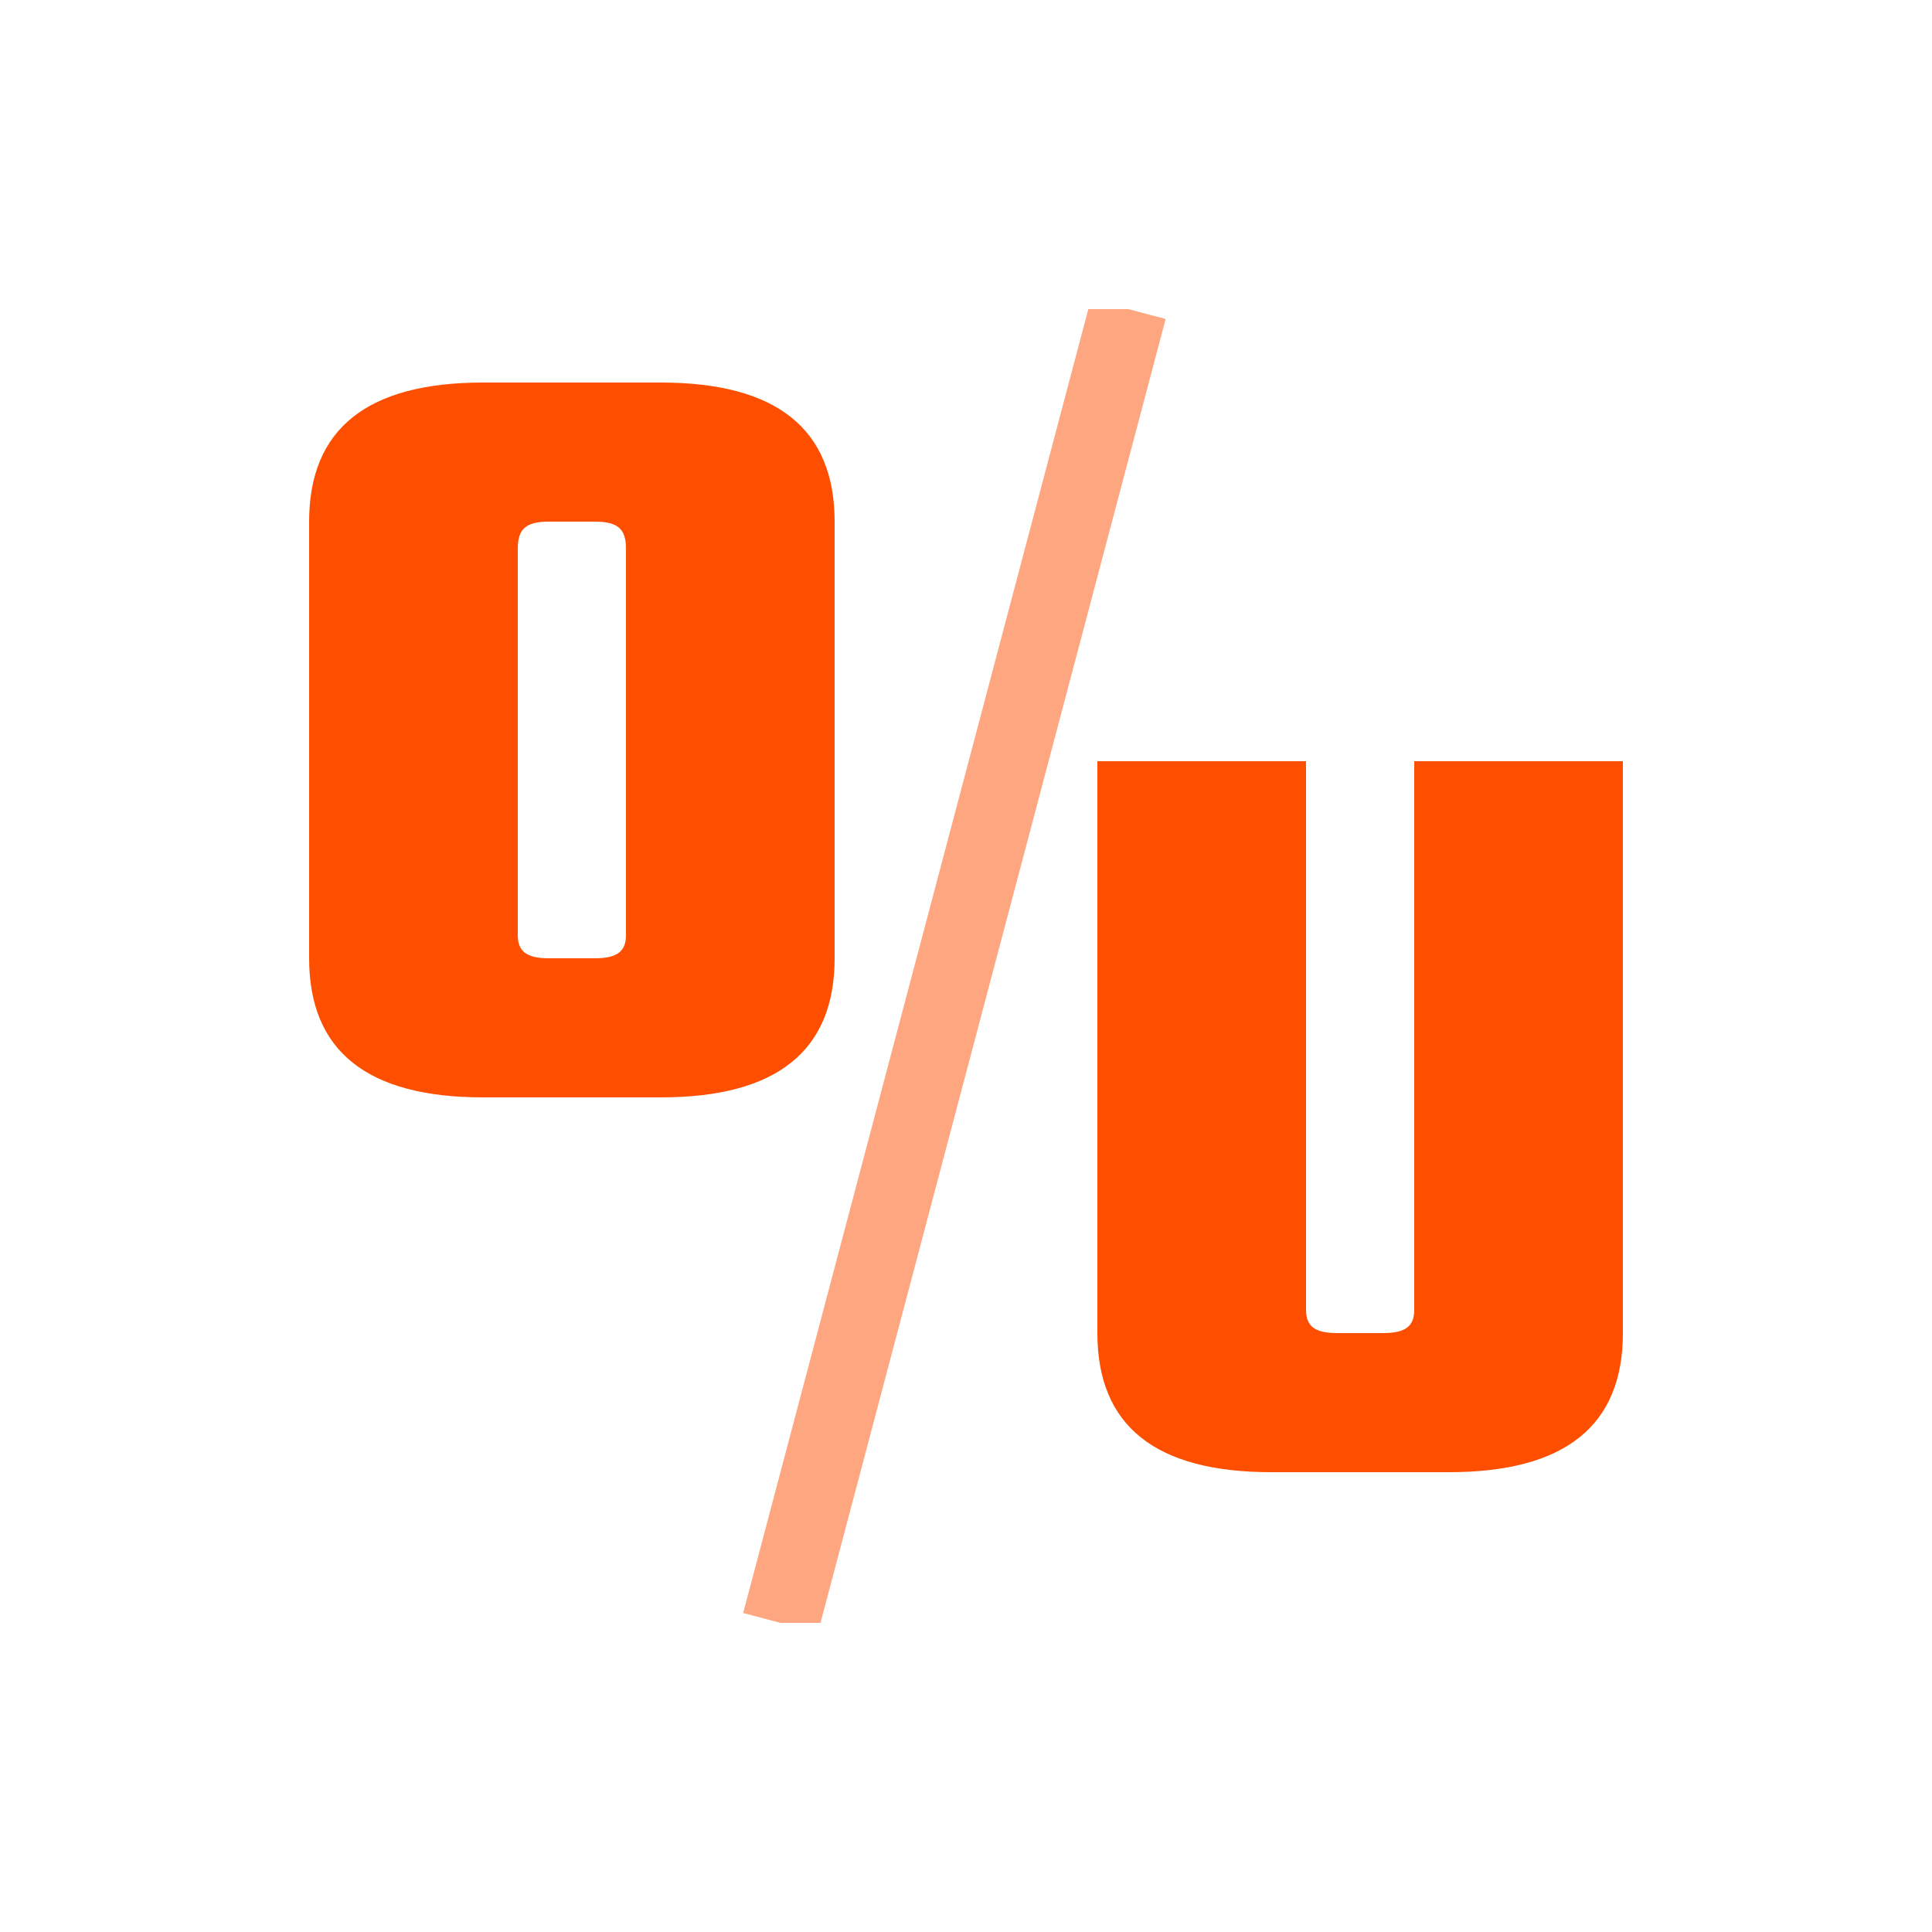 <?xml version="1.0" encoding="utf-8"?>
<svg xmlns="http://www.w3.org/2000/svg" xmlns:xlink="http://www.w3.org/1999/xlink" width="50" height="50" viewBox="0 0 50 50"><defs><clipPath id="a"><rect x="8" y="8" width="34" height="34" style="fill:none"/></clipPath></defs><title>Over-Under_orange</title><g style="clip-path:url(#a)"><path d="M20.2,42l9-34" style="fill:none;stroke:#fe4f00;stroke-width:2px;opacity:0.5;isolation:isolate"/><path d="M12.5,9.9h4.6q4.5,0,4.5,3.6V24.8q0,3.6-4.5,3.6H12.5Q8,28.4,8,24.8V13.5Q8,9.9,12.5,9.9Zm3.7,14.3v-10c0-.5-.2-.7-.8-.7H14.2c-.6,0-.8.2-.8.7v10c0,.4.2.6.8.6h1.2C16,24.8,16.2,24.6,16.2,24.2Z" style="fill:#fe4f00"/><path d="M36.6,19.7H42V34.5q0,3.6-4.5,3.6H32.9q-4.5,0-4.5-3.6V19.7h5.4V33.9c0,.4.2.6.8.6h1.2c.6,0,.8-.2.8-.6Z" style="fill:#fe4f00"/></g></svg>